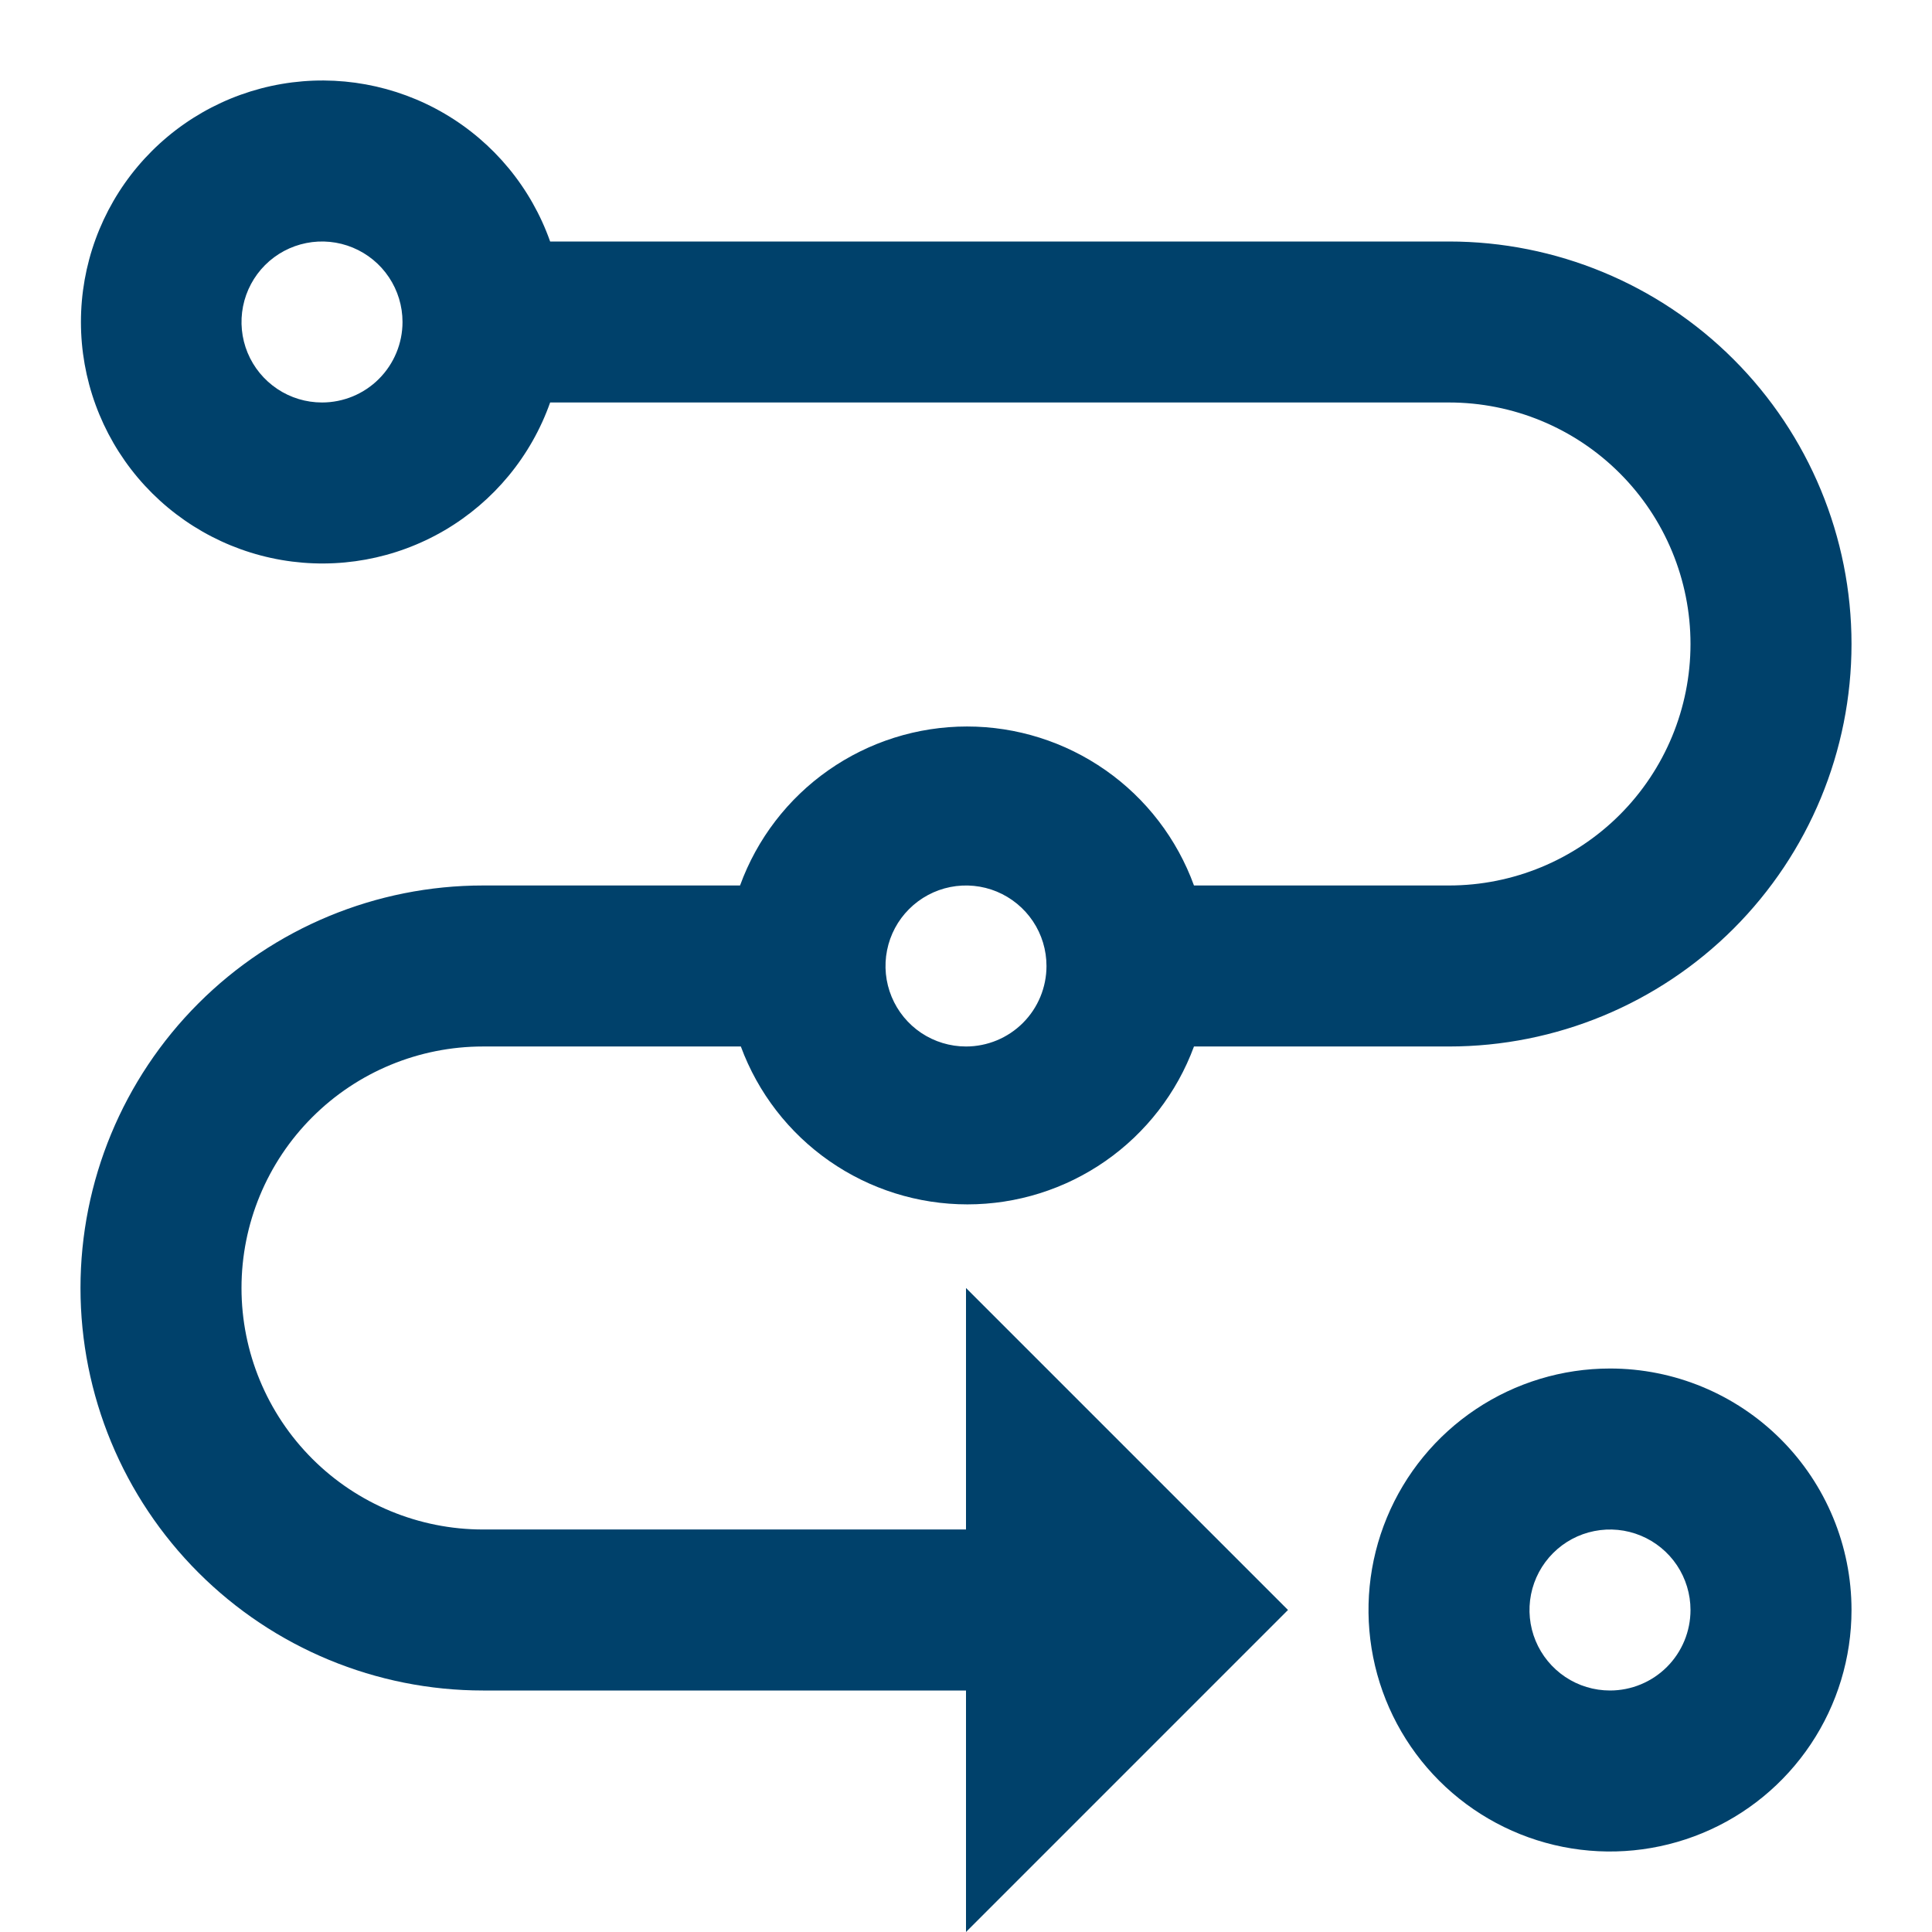 <svg width="65" height="65" viewBox="0 0 65 65" fill="none" xmlns="http://www.w3.org/2000/svg">
<path d="M48.75 8.125H18.509C17.87 6.318 16.613 4.795 14.96 3.825C13.306 2.855 11.364 2.501 9.475 2.825C7.585 3.149 5.872 4.131 4.636 5.596C3.401 7.061 2.723 8.916 2.723 10.833C2.723 12.75 3.401 14.605 4.636 16.07C5.872 17.535 7.585 18.517 9.475 18.841C11.364 19.165 13.306 18.811 14.96 17.841C16.613 16.871 17.87 15.348 18.509 13.541H48.75C50.905 13.541 52.971 14.397 54.495 15.921C56.019 17.445 56.875 19.512 56.875 21.666C56.875 23.821 56.019 25.888 54.495 27.412C52.971 28.935 50.905 29.791 48.75 29.791H40.17C39.6 28.224 38.562 26.869 37.196 25.913C35.829 24.956 34.202 24.442 32.534 24.442C30.866 24.442 29.238 24.956 27.872 25.913C26.506 26.869 25.468 28.224 24.898 29.791H16.25C12.659 29.791 9.214 31.218 6.675 33.758C4.135 36.297 2.708 39.742 2.708 43.333C2.708 46.925 4.135 50.369 6.675 52.908C9.214 55.448 12.659 56.875 16.25 56.875H32.5V65L43.333 54.166L32.5 43.333V51.458H16.25C14.095 51.458 12.028 50.602 10.505 49.078C8.981 47.554 8.125 45.488 8.125 43.333C8.125 41.178 8.981 39.111 10.505 37.588C12.028 36.064 14.095 35.208 16.25 35.208H24.925C25.5 36.767 26.539 38.111 27.902 39.061C29.265 40.011 30.886 40.52 32.547 40.52C34.209 40.52 35.83 40.011 37.193 39.061C38.556 38.111 39.595 36.767 40.17 35.208H48.75C52.342 35.208 55.786 33.781 58.325 31.242C60.865 28.702 62.292 25.258 62.292 21.666C62.292 18.075 60.865 14.63 58.325 12.091C55.786 9.551 52.342 8.125 48.75 8.125ZM10.833 13.541C10.298 13.541 9.774 13.383 9.329 13.085C8.883 12.787 8.536 12.364 8.331 11.87C8.126 11.375 8.073 10.83 8.177 10.305C8.282 9.779 8.54 9.297 8.918 8.918C9.297 8.539 9.78 8.281 10.305 8.177C10.83 8.072 11.375 8.126 11.87 8.331C12.365 8.536 12.788 8.883 13.085 9.328C13.383 9.774 13.542 10.297 13.542 10.833C13.542 11.551 13.256 12.24 12.748 12.748C12.241 13.256 11.552 13.541 10.833 13.541ZM32.5 35.208C31.964 35.208 31.441 35.049 30.995 34.752C30.55 34.454 30.203 34.031 29.998 33.536C29.793 33.041 29.739 32.497 29.844 31.971C29.948 31.446 30.206 30.963 30.585 30.585C30.964 30.206 31.446 29.948 31.972 29.843C32.497 29.739 33.042 29.793 33.536 29.997C34.031 30.203 34.454 30.55 34.752 30.995C35.05 31.44 35.208 31.964 35.208 32.5C35.208 33.218 34.923 33.907 34.415 34.415C33.907 34.923 33.218 35.208 32.5 35.208Z" fill="#00416B"/>
<path d="M54.167 46.042C52.56 46.042 50.989 46.519 49.653 47.411C48.316 48.304 47.275 49.573 46.66 51.058C46.045 52.542 45.884 54.176 46.198 55.752C46.511 57.328 47.285 58.776 48.421 59.912C49.558 61.048 51.005 61.822 52.581 62.136C54.158 62.449 55.791 62.288 57.276 61.673C58.761 61.059 60.029 60.017 60.922 58.681C61.815 57.345 62.292 55.774 62.292 54.167C62.292 52.012 61.436 49.946 59.912 48.422C58.388 46.898 56.322 46.042 54.167 46.042ZM54.167 56.875C53.631 56.875 53.107 56.717 52.662 56.419C52.217 56.121 51.869 55.698 51.664 55.203C51.459 54.709 51.406 54.164 51.51 53.639C51.615 53.113 51.873 52.631 52.252 52.252C52.63 51.873 53.113 51.615 53.638 51.511C54.164 51.406 54.708 51.46 55.203 51.665C55.698 51.87 56.121 52.217 56.419 52.662C56.716 53.108 56.875 53.631 56.875 54.167C56.875 54.885 56.59 55.574 56.082 56.082C55.574 56.59 54.885 56.875 54.167 56.875Z" fill="#00416B"/>
</svg>
